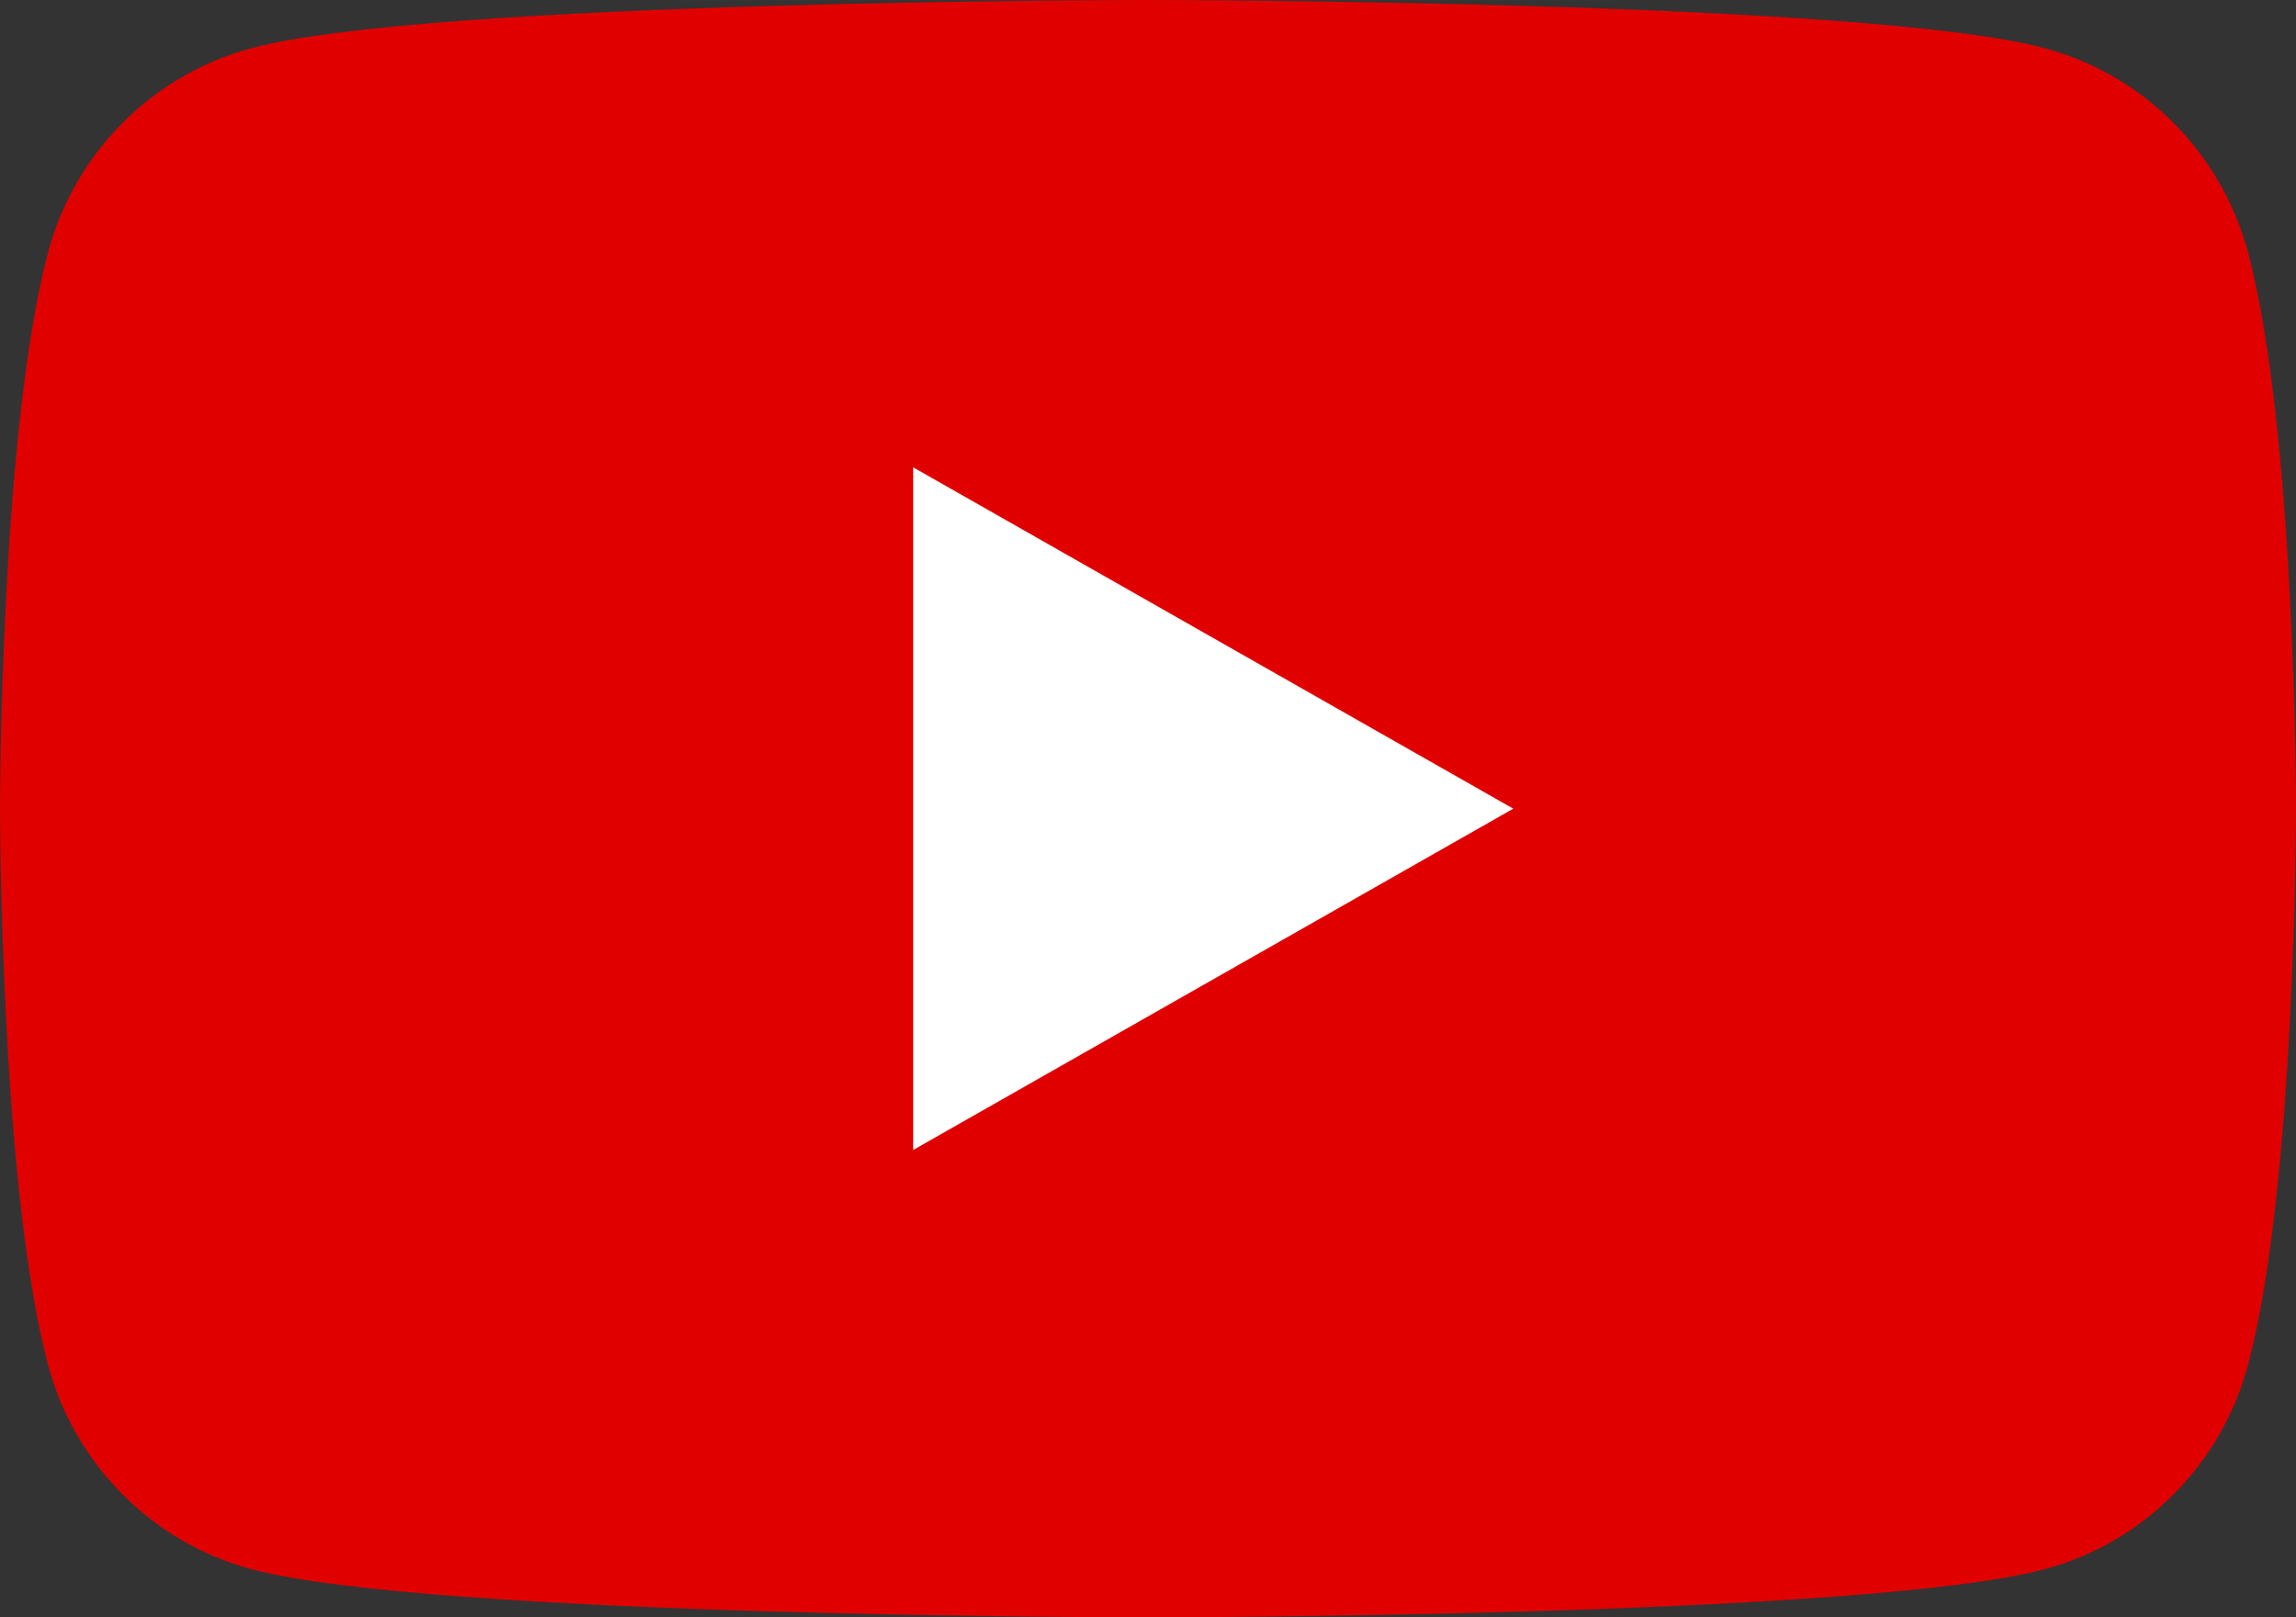 <?xml version="1.0" encoding="UTF-8"?>
<!DOCTYPE svg PUBLIC "-//W3C//DTD SVG 1.1//EN" "http://www.w3.org/Graphics/SVG/1.1/DTD/svg11.dtd">
<svg xmlns="http://www.w3.org/2000/svg" xmlns:xlink="http://www.w3.org/1999/xlink" xmlns:xodm="http://www.corel.com/coreldraw/odm/2003" xml:space="preserve" width="30.043mm" height="21.167mm" version="1.1" style="shape-rendering:geometricPrecision; text-rendering:geometricPrecision; image-rendering:optimizeQuality; fill-rule:evenodd; clip-rule:evenodd" viewBox="0 0 563.37 396.92">
 <rect x="0" y="0" width="563.37" height="396.92" fill="#333333" stroke="none"/>
 <defs>
  <style type="text/css">
   <![CDATA[
    .fil0 {fill:#E10000;fill-rule:nonzero}
    .fil1 {fill:white;fill-rule:nonzero}
   ]]>
  </style>
 </defs>
 <g id="Ebene_x0020_1">
  <g id="_3025906551616">
   <path class="fil0" d="M551.6 61.98c-6.48,-24.4 -25.57,-43.61 -49.81,-50.13 -43.93,-11.85 -220.1,-11.85 -220.1,-11.85 0,0 -176.17,0 -220.1,11.85 -24.24,6.52 -43.33,25.73 -49.81,50.13 -11.77,44.22 -11.77,136.48 -11.77,136.48 0,0 0,92.26 11.77,136.48 6.48,24.39 25.57,43.61 49.81,50.13 43.93,11.85 220.1,11.85 220.1,11.85 0,0 176.17,0 220.1,-11.85 24.24,-6.52 43.33,-25.74 49.81,-50.13 11.77,-44.22 11.77,-136.48 11.77,-136.48 0,0 0,-92.26 -11.77,-136.48z"/>
   <polygon class="fil1" points="224.07,282.22 371.31,198.46 224.07,114.69 "/>
  </g>
 </g>
</svg>

